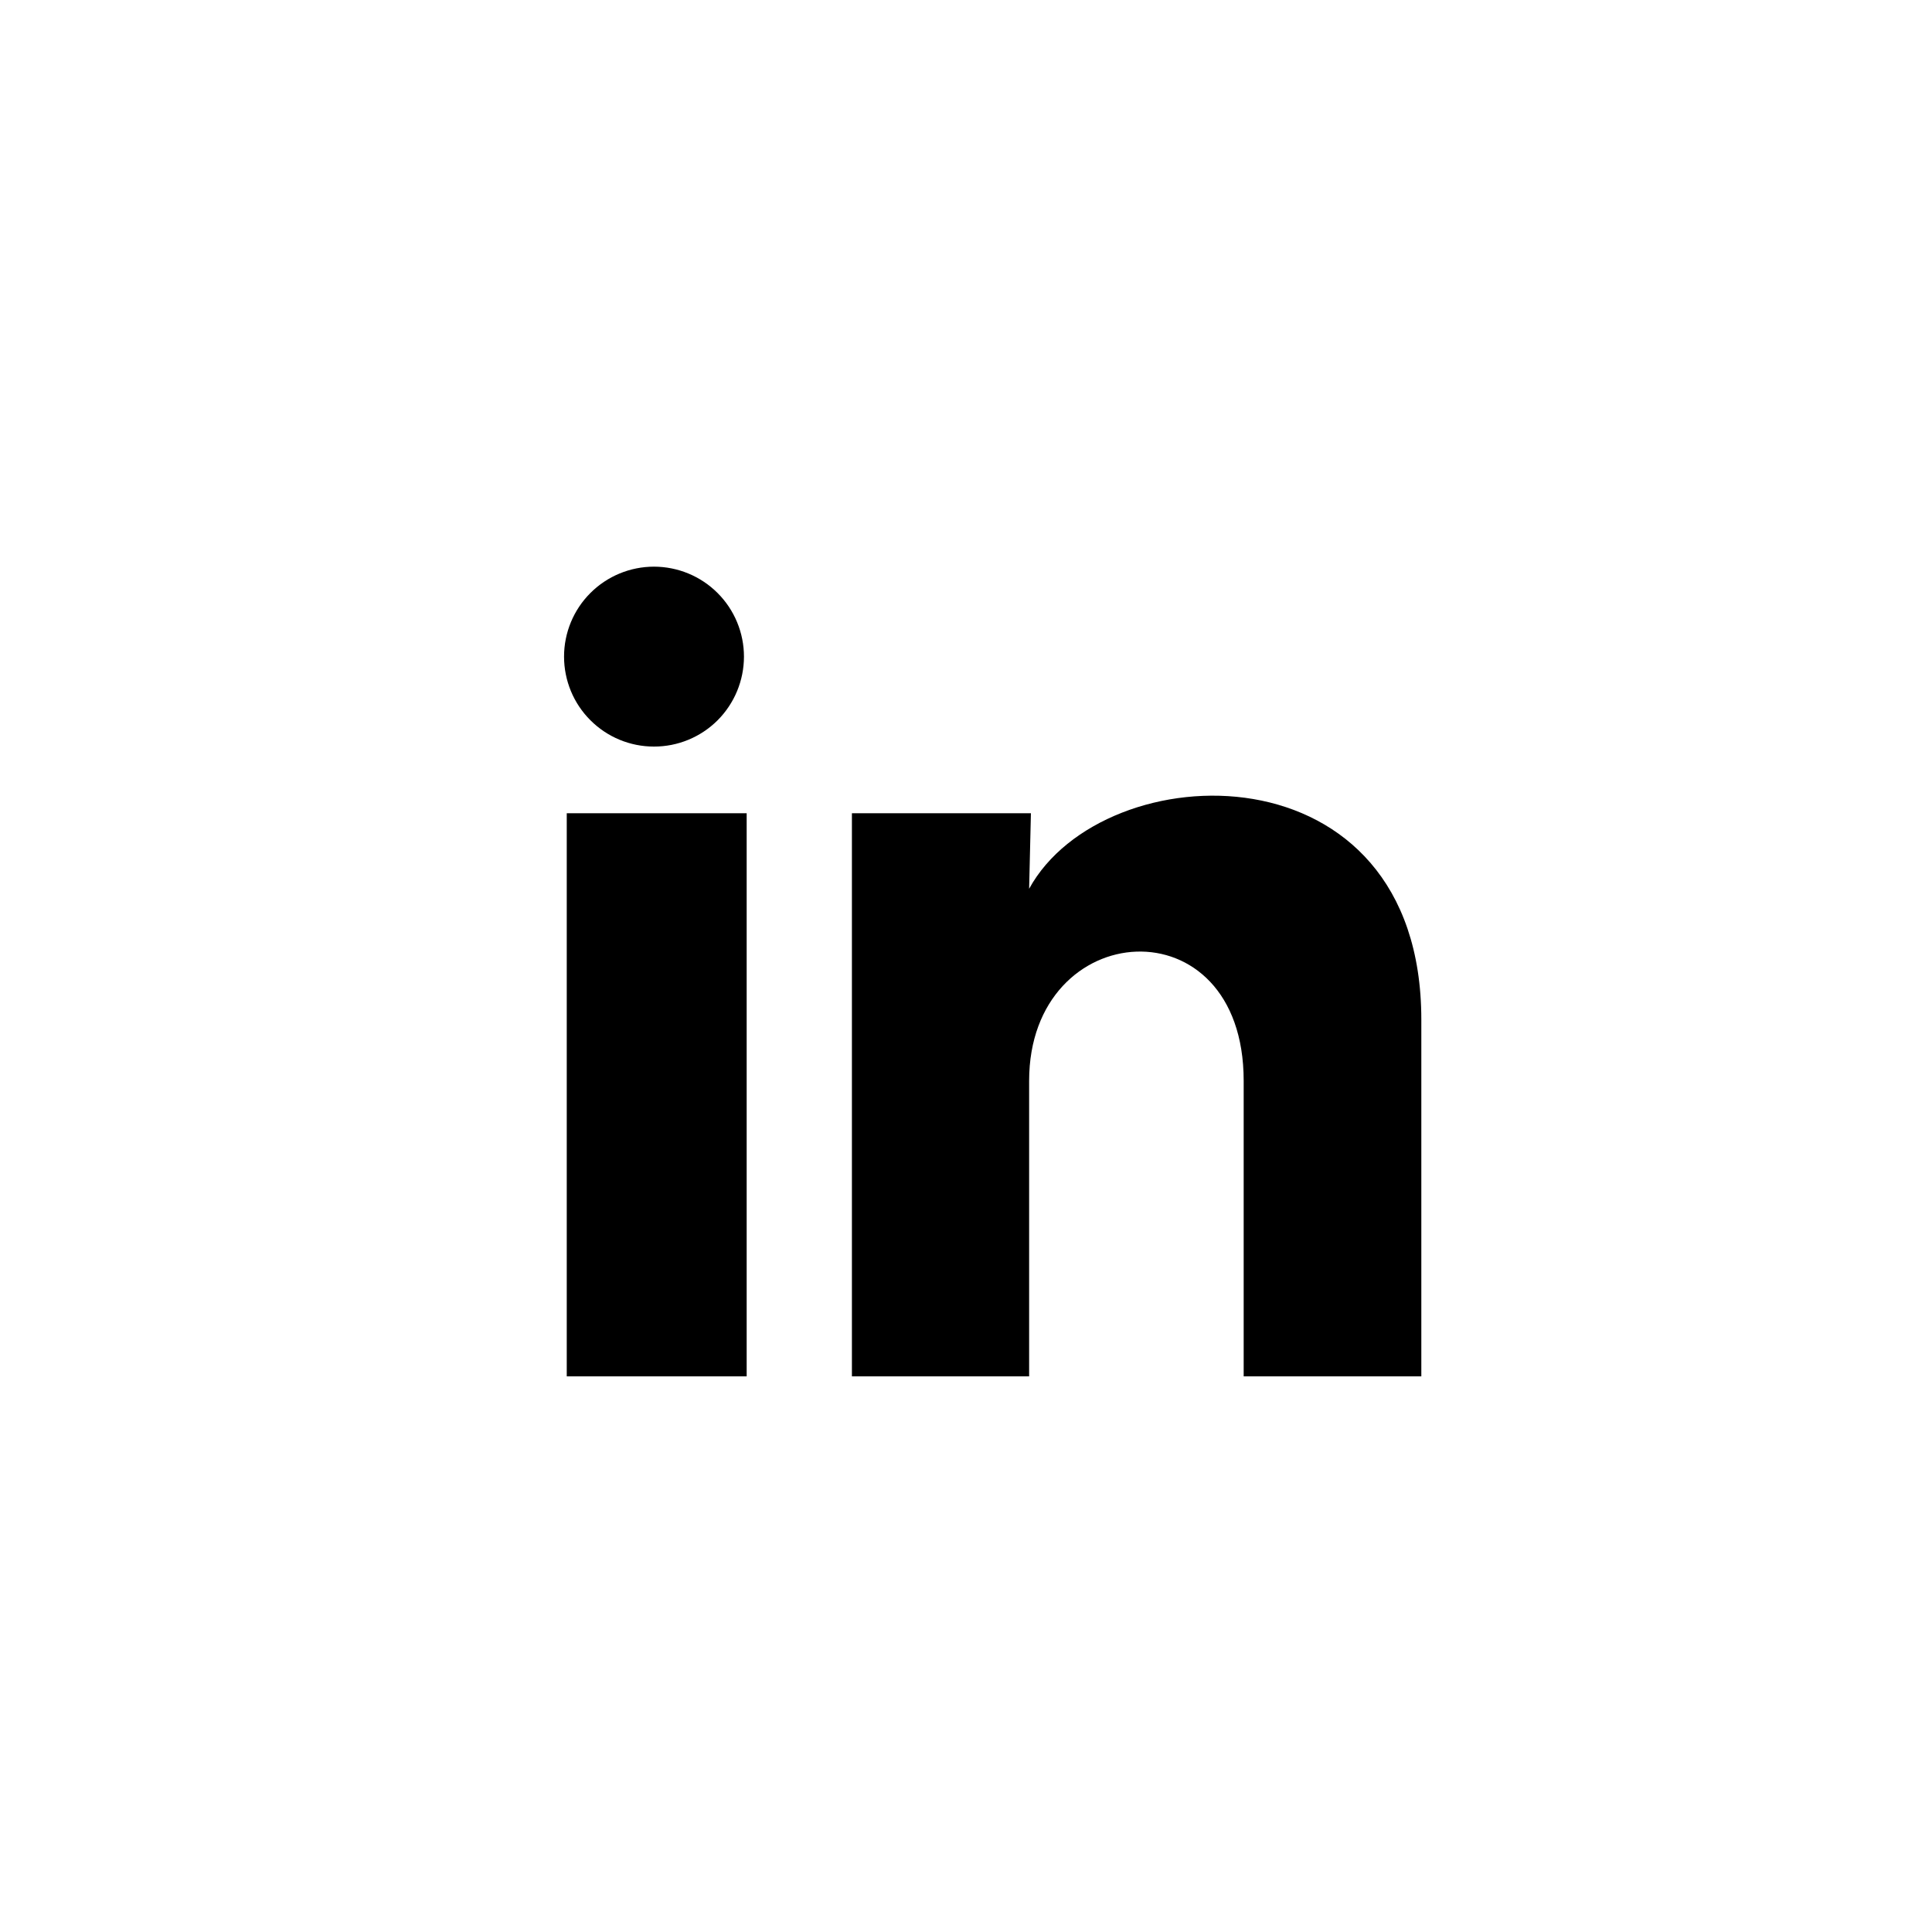 <svg xmlns="http://www.w3.org/2000/svg" width="40" height="40" viewBox="0 0 40 40" fill="none"><path d="M15.403 13.596C15.402 14.09 15.206 14.563 14.857 14.913C14.507 15.262 14.033 15.458 13.539 15.457C13.045 15.457 12.572 15.261 12.223 14.911C11.873 14.562 11.678 14.088 11.678 13.594C11.678 13.1 11.874 12.626 12.224 12.277C12.573 11.928 13.047 11.732 13.541 11.732C14.035 11.733 14.509 11.929 14.858 12.279C15.207 12.628 15.403 13.102 15.403 13.596ZM15.459 16.837H11.734V28.496H15.459V16.837ZM21.344 16.837H17.638V28.496H21.307V22.378C21.307 18.969 25.749 18.652 25.749 22.378V28.496H29.427V21.111C29.427 15.365 22.853 15.579 21.307 18.401L21.344 16.837Z" fill="#0B0518" style="fill:#0B0518;fill:color(display-p3 0.043 0.02 0.094);fill-opacity:1;"></path></svg>